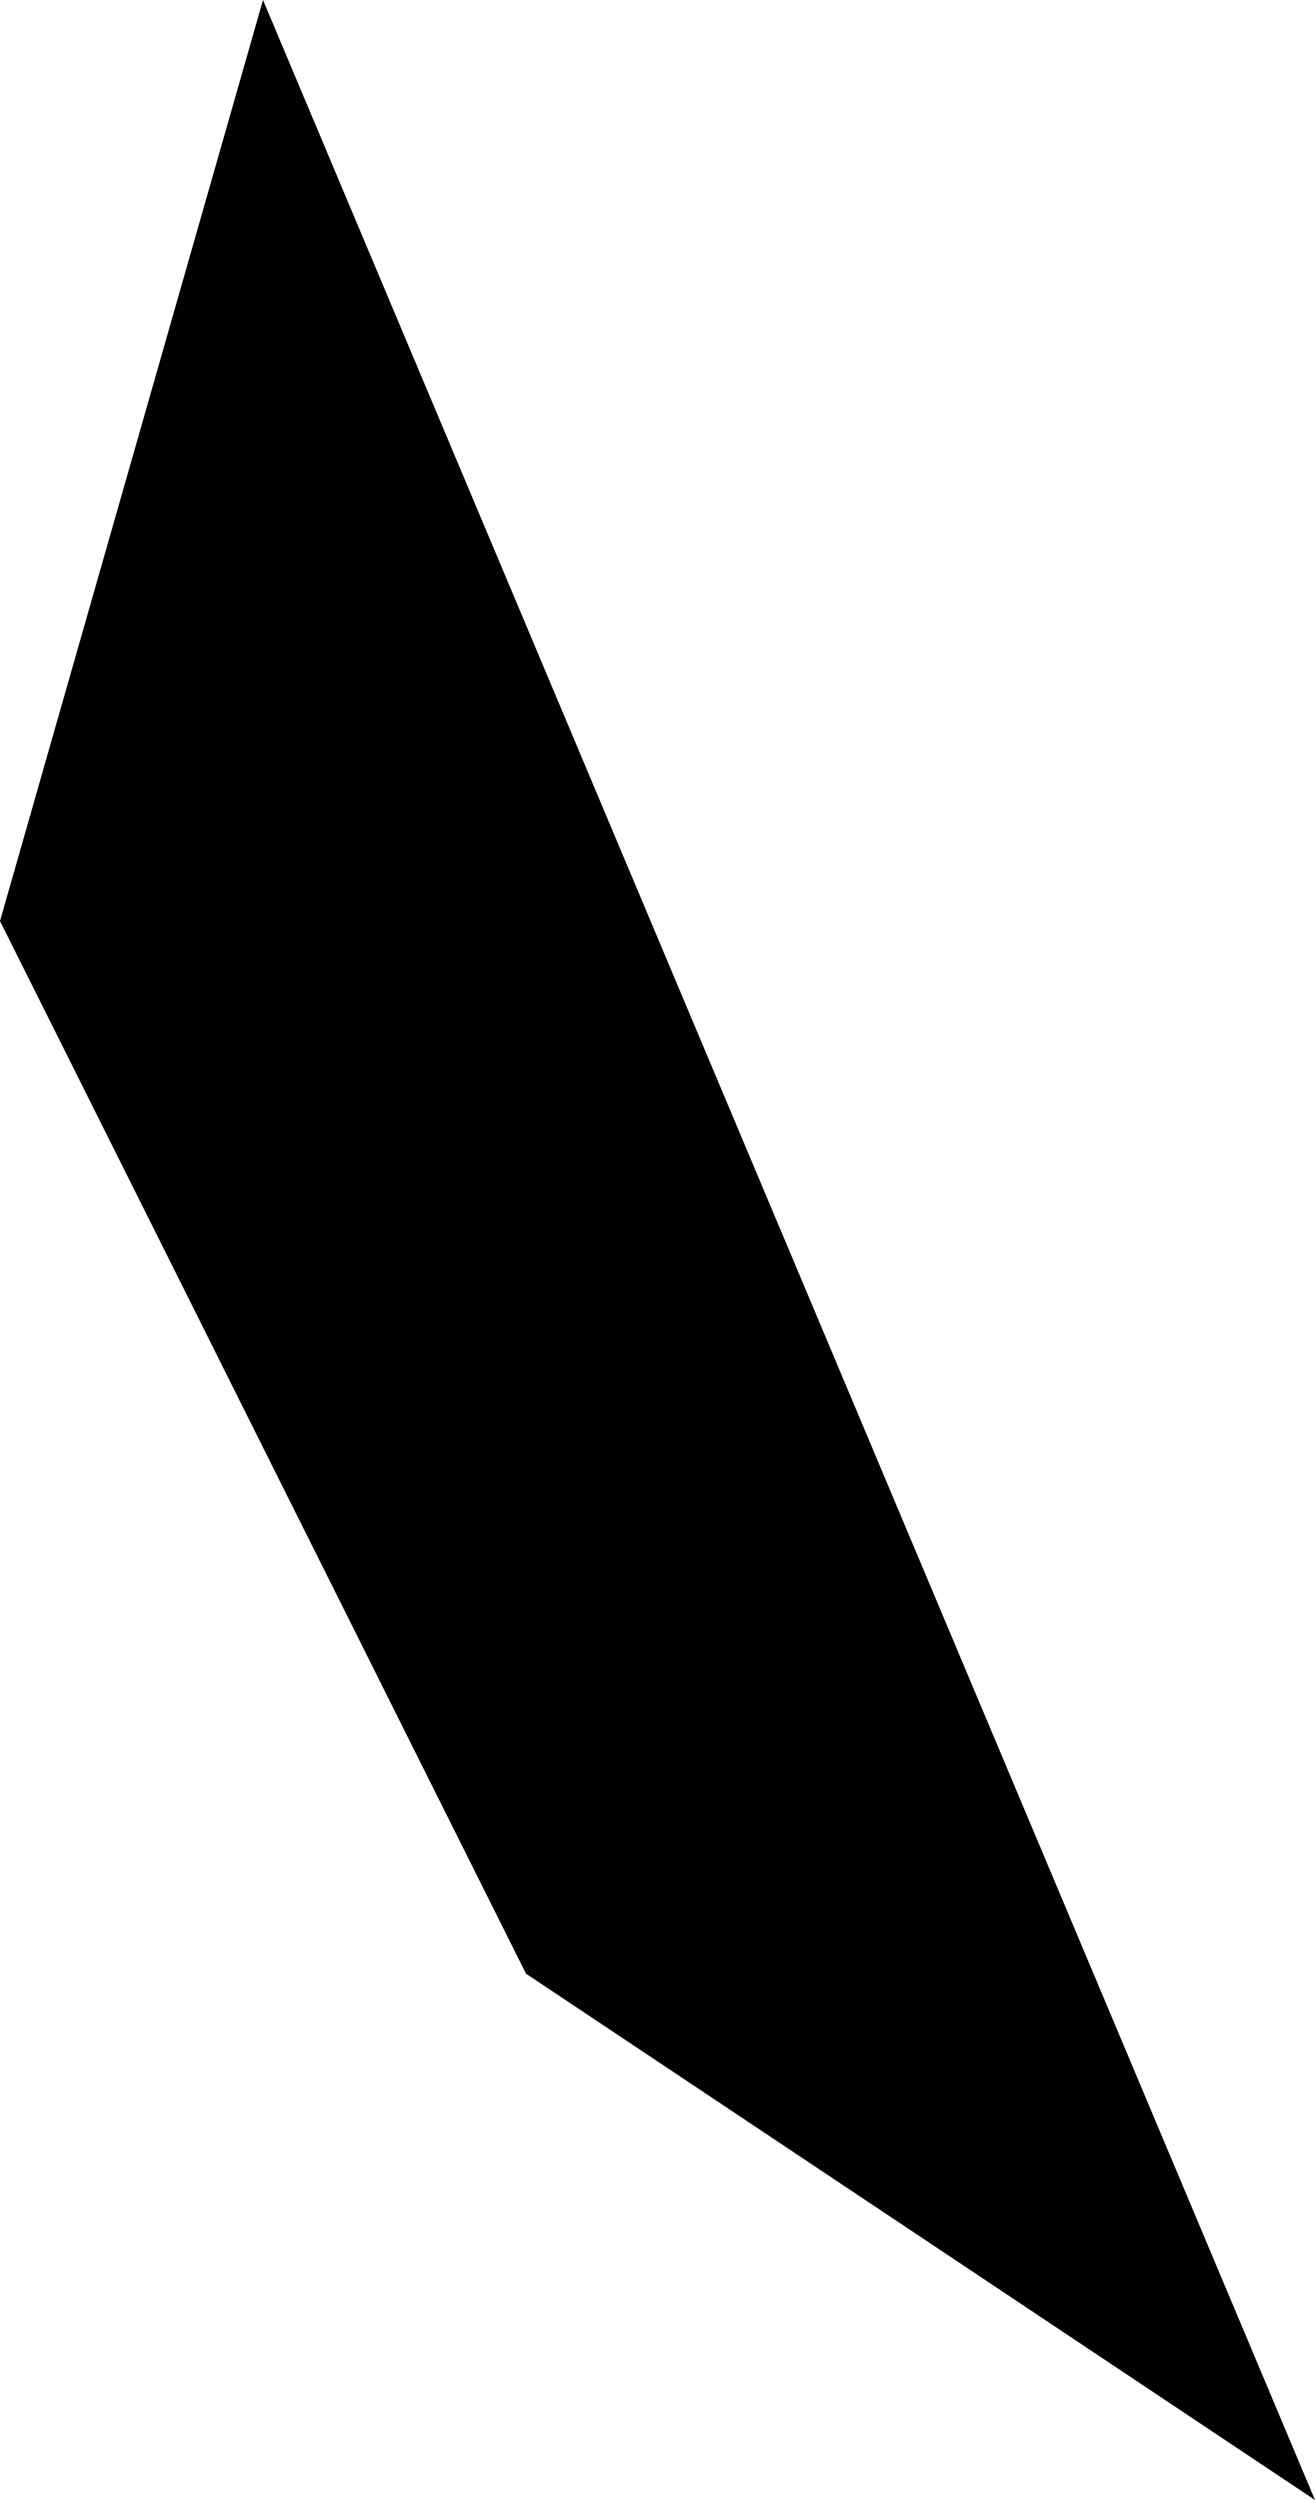 <?xml version="1.0" encoding="UTF-8" standalone="no"?>
<svg xmlns:xlink="http://www.w3.org/1999/xlink" height="0.95px" width="0.5px" xmlns="http://www.w3.org/2000/svg">
  <g transform="matrix(1.0, 0.0, 0.0, 1.0, 24.25, 25.15)">
    <path d="M-24.15 -25.15 L-23.75 -24.2 -24.05 -24.4 -24.25 -24.8 -24.15 -25.15" fill="#000000" fill-rule="evenodd" stroke="none"/>
  </g>
</svg>
